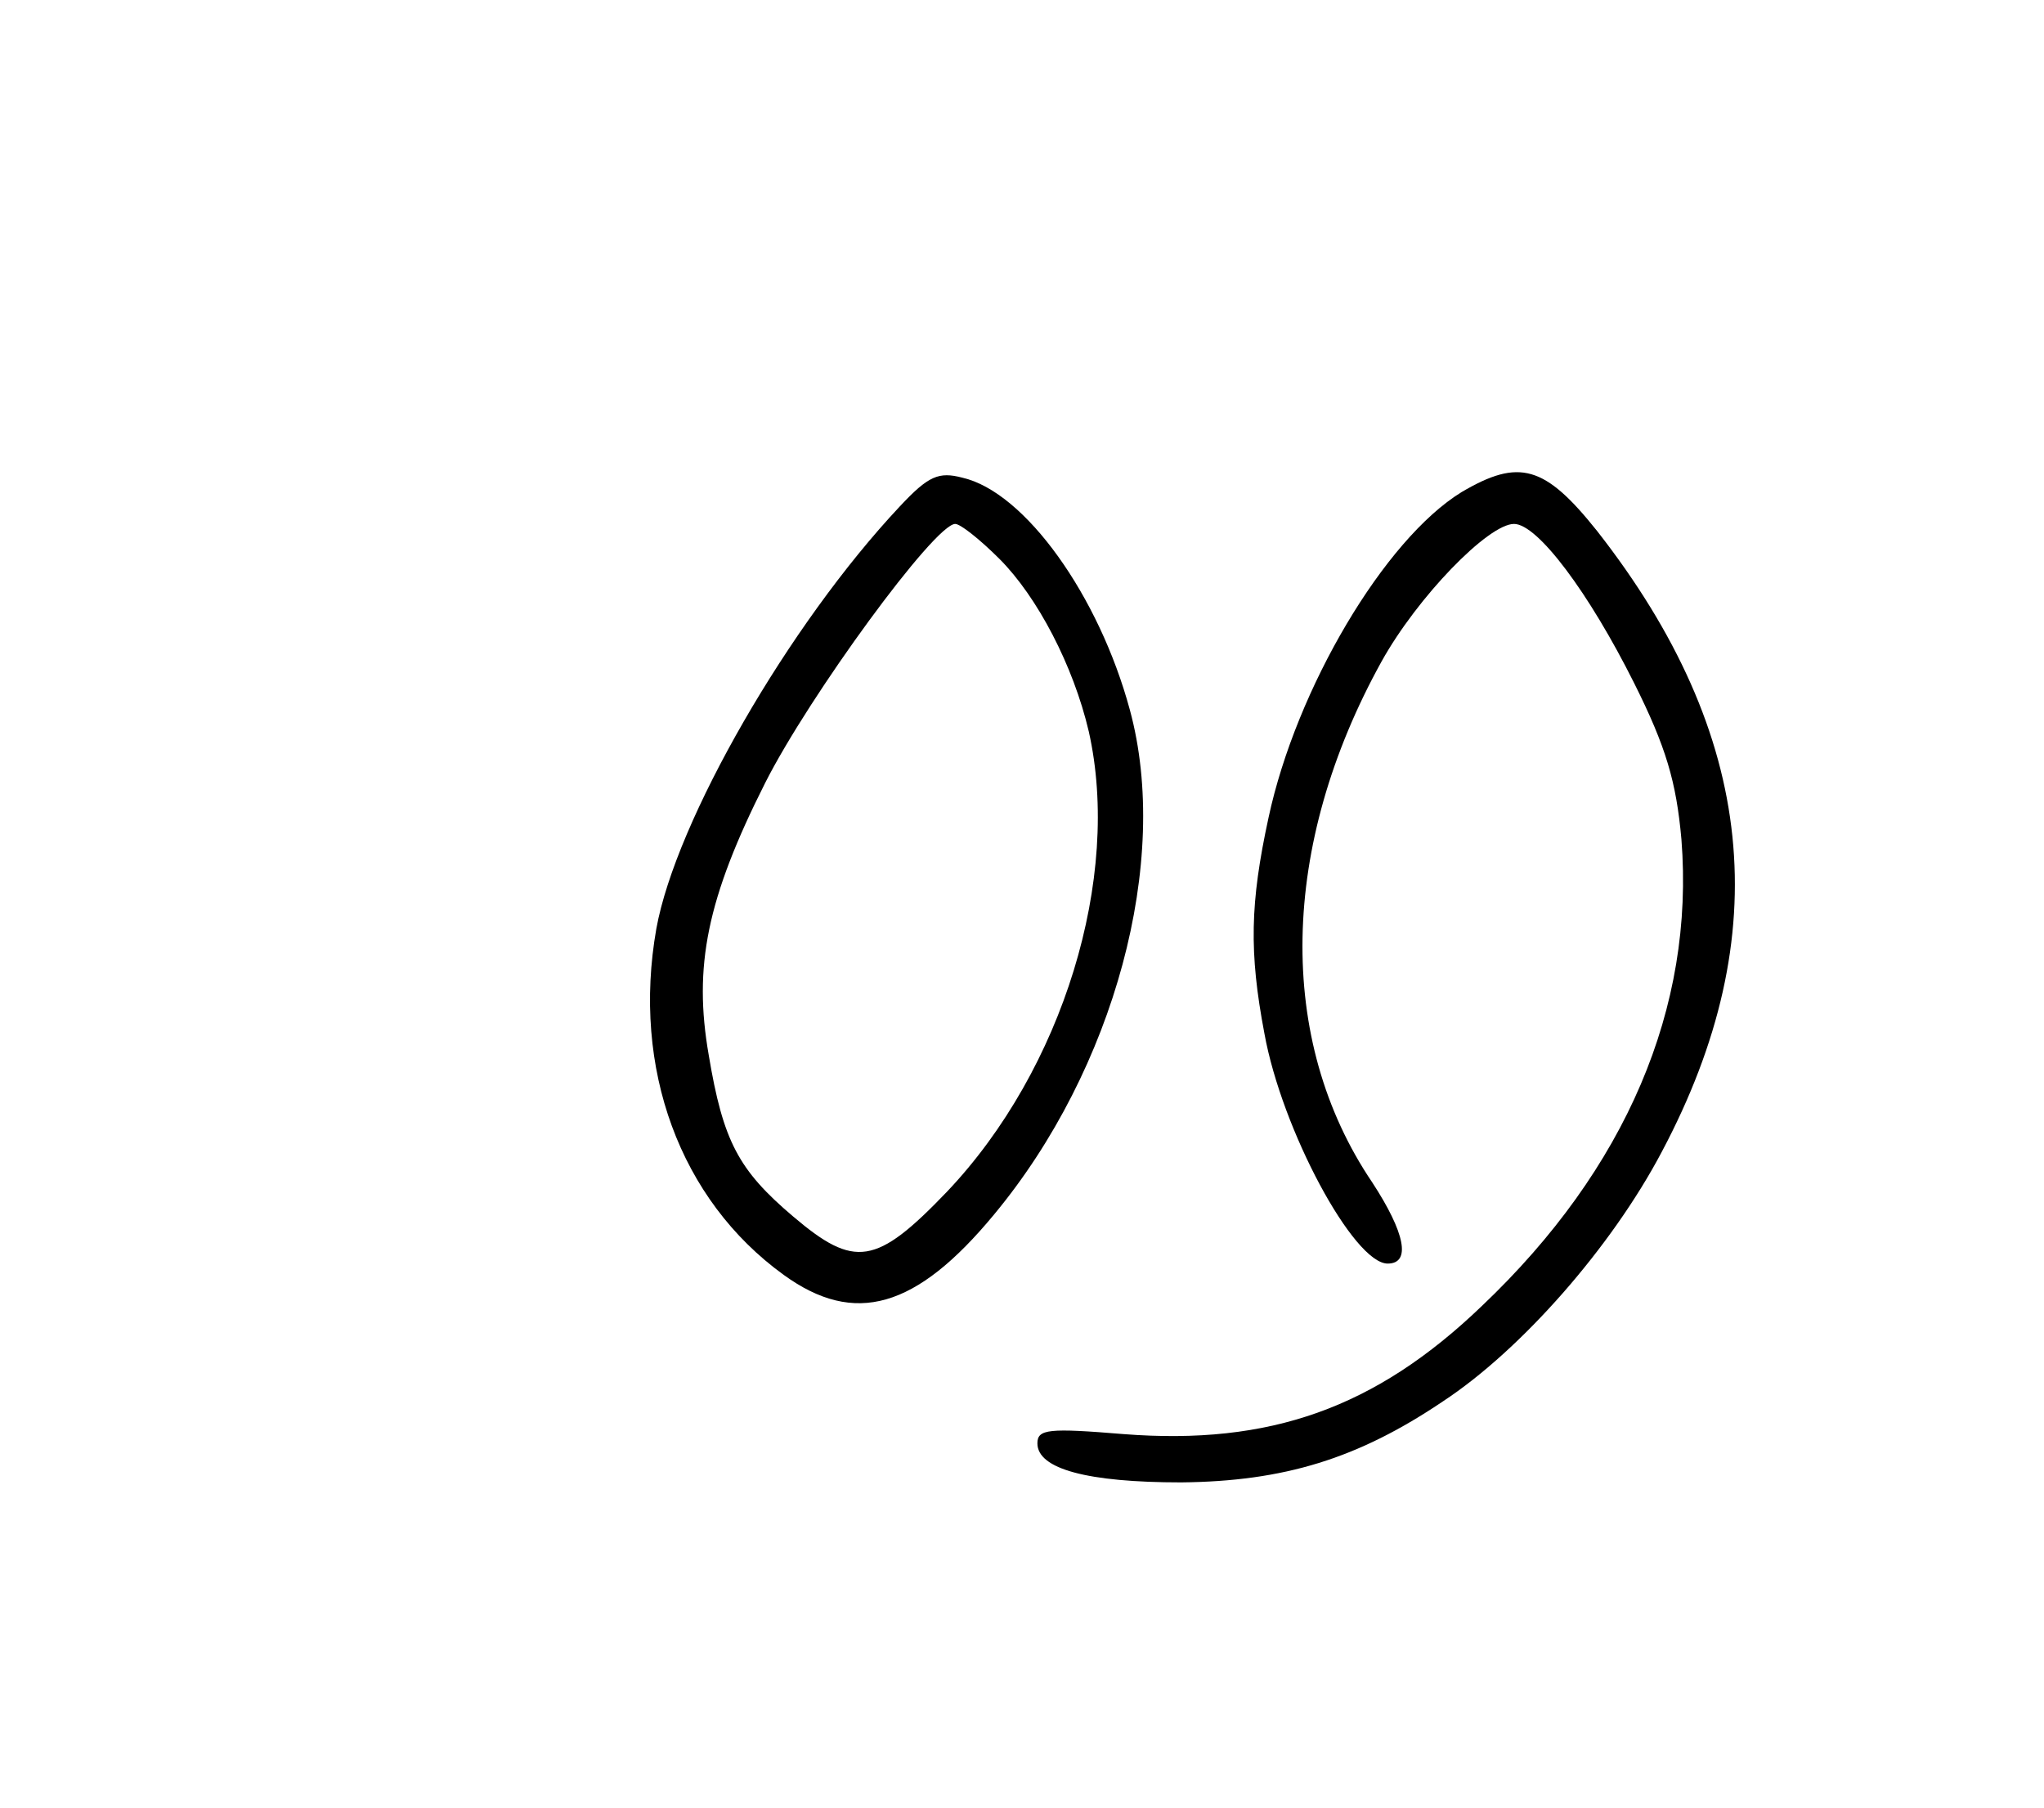 <?xml version="1.0" standalone="no"?>
<svg version="1.0" xmlns="http://www.w3.org/2000/svg"
 width="199" height="176" viewBox="0 0 199 176"
 preserveAspectRatio="xMidYMid meet">
<g transform="translate(0,176) scale(0.1,-0.1)"
fill="#000000" stroke="none">
<path d="M876 1267 c-108 -115 -218 -306 -237 -411 -24 -136 23 -264 124 -337
69 -50 129 -33 205 59 117 141 172 344 132 491 -30 111 -102 212 -163 226 -23
6 -33 2 -61 -28z m97 -51 c37 -37 72 -104 87 -168 32 -142 -25 -329 -138 -448
-69 -72 -90 -75 -150 -24 -53 45 -68 73 -82 157 -15 86 -2 152 55 265 43 85
165 252 185 252 5 0 24 -15 43 -34z"/>
<path d="M1423 1281 c-75 -46 -161 -191 -188 -317 -18 -83 -19 -131 -4 -210
17 -94 87 -224 120 -224 23 0 17 30 -15 79 -94 139 -90 328 9 507 35 63 104
134 129 134 23 0 73 -67 117 -155 31 -62 41 -96 46 -152 13 -164 -54 -321
-194 -454 -104 -100 -207 -136 -349 -125 -73 6 -84 5 -84 -9 0 -25 49 -38 140
-38 100 1 172 23 255 79 76 50 164 150 213 243 112 211 92 406 -63 604 -51 64
-76 71 -132 38z"/>
</g>
</svg>